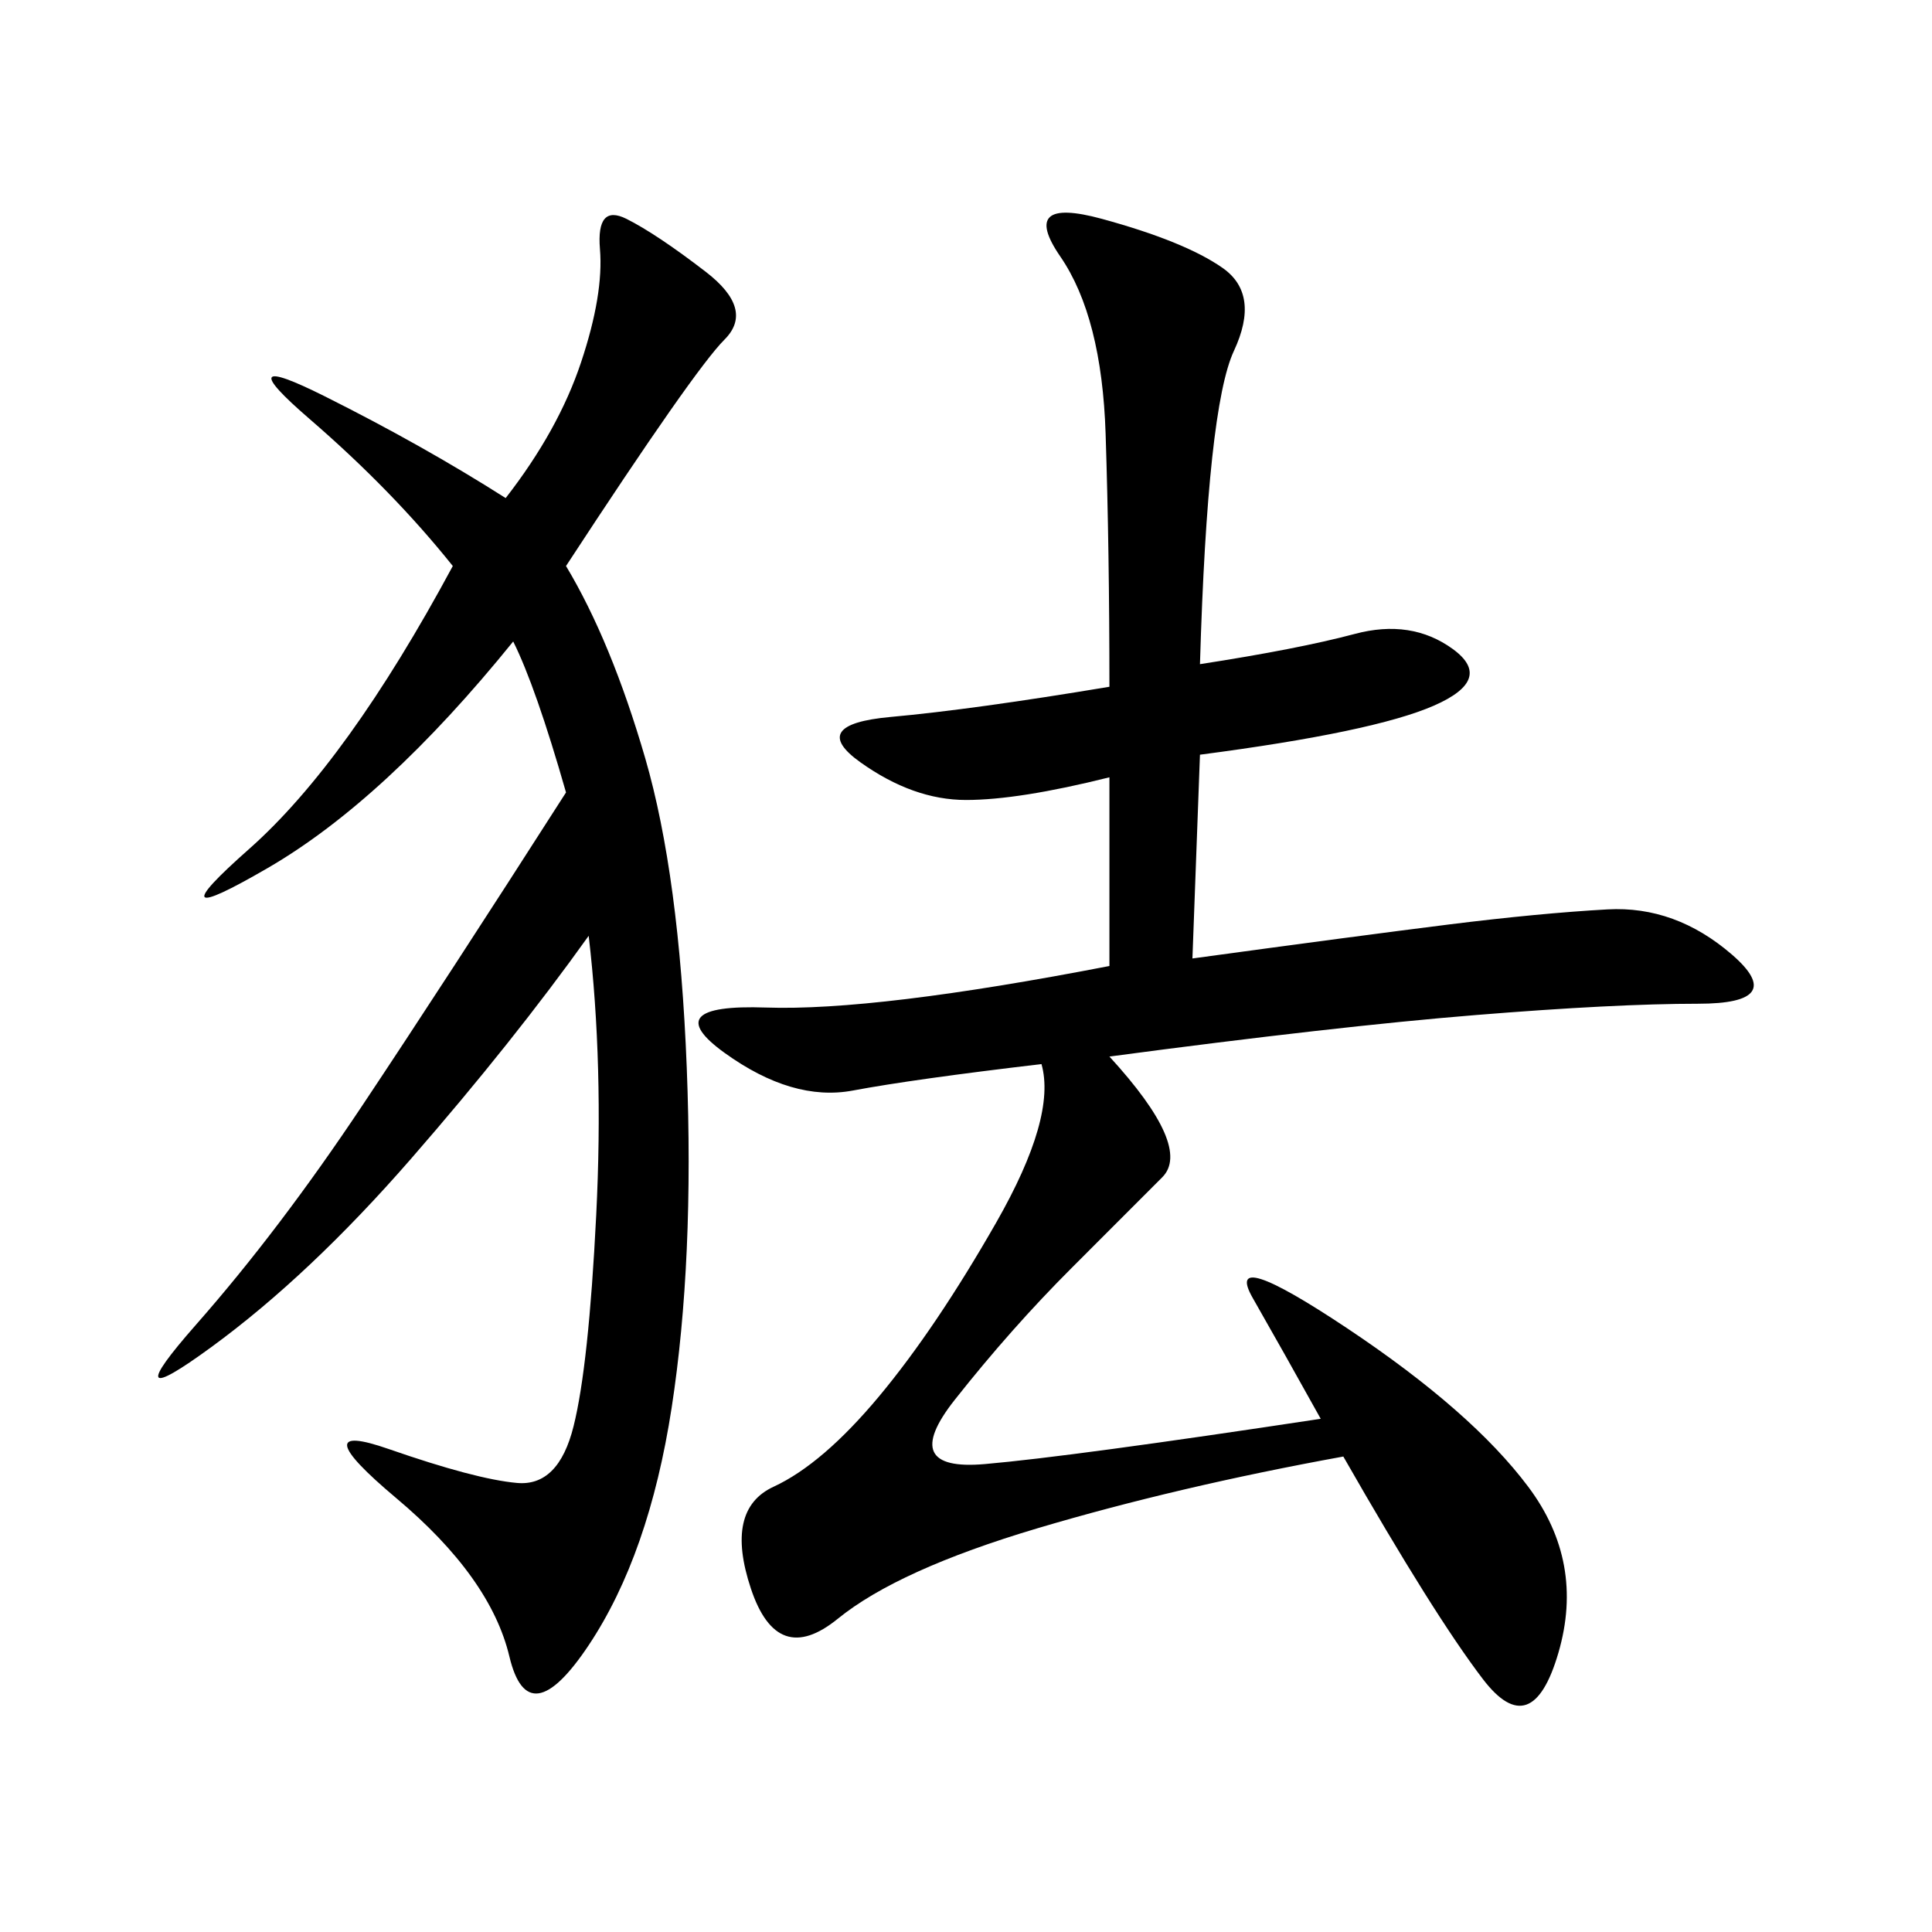 <svg xmlns="http://www.w3.org/2000/svg" xmlns:xlink="http://www.w3.org/1999/xlink" width="300" height="300"><path d="M186.33 103.13Q201.56 100.78 210.35 98.44Q219.14 96.09 225.59 100.78Q232.03 105.47 222.66 109.57Q213.28 113.67 186.33 117.19L186.33 117.19L185.16 148.83Q210.94 145.31 225 143.55Q239.06 141.80 249.61 141.21Q260.16 140.63 268.95 148.24Q277.73 155.86 263.67 155.86L263.67 155.86Q250.78 155.86 229.10 157.62Q207.42 159.38 172.27 164.06L172.27 164.06Q185.16 178.13 180.47 182.81L180.47 182.81L166.41 196.88Q157.03 206.25 148.24 217.38Q139.45 228.52 152.93 227.34Q166.41 226.17 205.08 220.31L205.08 220.31Q199.22 209.77 194.53 201.56Q189.84 193.36 209.18 206.25Q228.52 219.14 237.30 230.86Q246.09 242.58 241.99 256.64Q237.89 270.70 230.27 260.74Q222.66 250.78 208.59 226.17L208.59 226.17Q182.81 230.86 161.13 237.30Q139.45 243.75 130.08 251.37Q120.70 258.98 116.60 246.68Q112.50 234.38 120.12 230.86Q127.73 227.34 136.52 216.80Q145.31 206.25 154.69 189.84Q164.06 173.44 161.72 165.23L161.72 165.23Q141.80 167.58 132.42 169.34Q123.05 171.09 112.50 163.48Q101.95 155.86 118.95 156.45Q135.94 157.03 172.27 150L172.27 150L172.27 120.70Q158.20 124.22 150 124.22L150 124.22Q141.80 124.22 133.59 118.36Q125.39 112.50 138.28 111.33Q151.17 110.16 172.27 106.64L172.27 106.64Q172.27 85.55 171.68 67.38Q171.09 49.22 164.65 39.84Q158.20 30.47 171.09 33.98Q183.98 37.50 189.84 41.60Q195.70 45.70 191.60 54.49Q187.50 63.28 186.33 103.13L186.33 103.13ZM87.89 87.89Q94.92 99.61 100.20 117.77Q105.47 135.94 106.64 165.82Q107.81 195.70 104.30 218.55Q100.78 241.41 91.41 255.47Q82.03 269.53 79.10 257.23Q76.17 244.92 61.52 232.62Q46.88 220.31 60.35 225Q73.83 229.69 80.27 230.27Q86.72 230.86 89.06 221.48Q91.41 212.11 92.58 188.67Q93.75 165.23 91.41 145.31L91.41 145.31Q79.69 161.72 63.87 179.88Q48.05 198.05 32.81 209.18Q17.58 220.31 30.47 205.66Q43.36 191.02 56.25 171.68Q69.14 152.34 87.89 123.05L87.89 123.05Q83.20 106.64 79.69 99.61L79.69 99.61Q59.77 124.22 41.60 134.77Q23.44 145.31 38.67 131.84Q53.91 118.36 70.31 87.89L70.31 87.89Q60.94 76.17 48.05 65.04Q35.16 53.91 50.39 61.52Q65.63 69.14 78.52 77.34L78.52 77.34Q86.72 66.80 90.23 56.25Q93.75 45.70 93.16 38.67Q92.58 31.64 97.27 33.98Q101.95 36.33 109.57 42.19Q117.19 48.05 112.50 52.73Q107.81 57.42 87.89 87.89L87.89 87.89Z"/></svg>